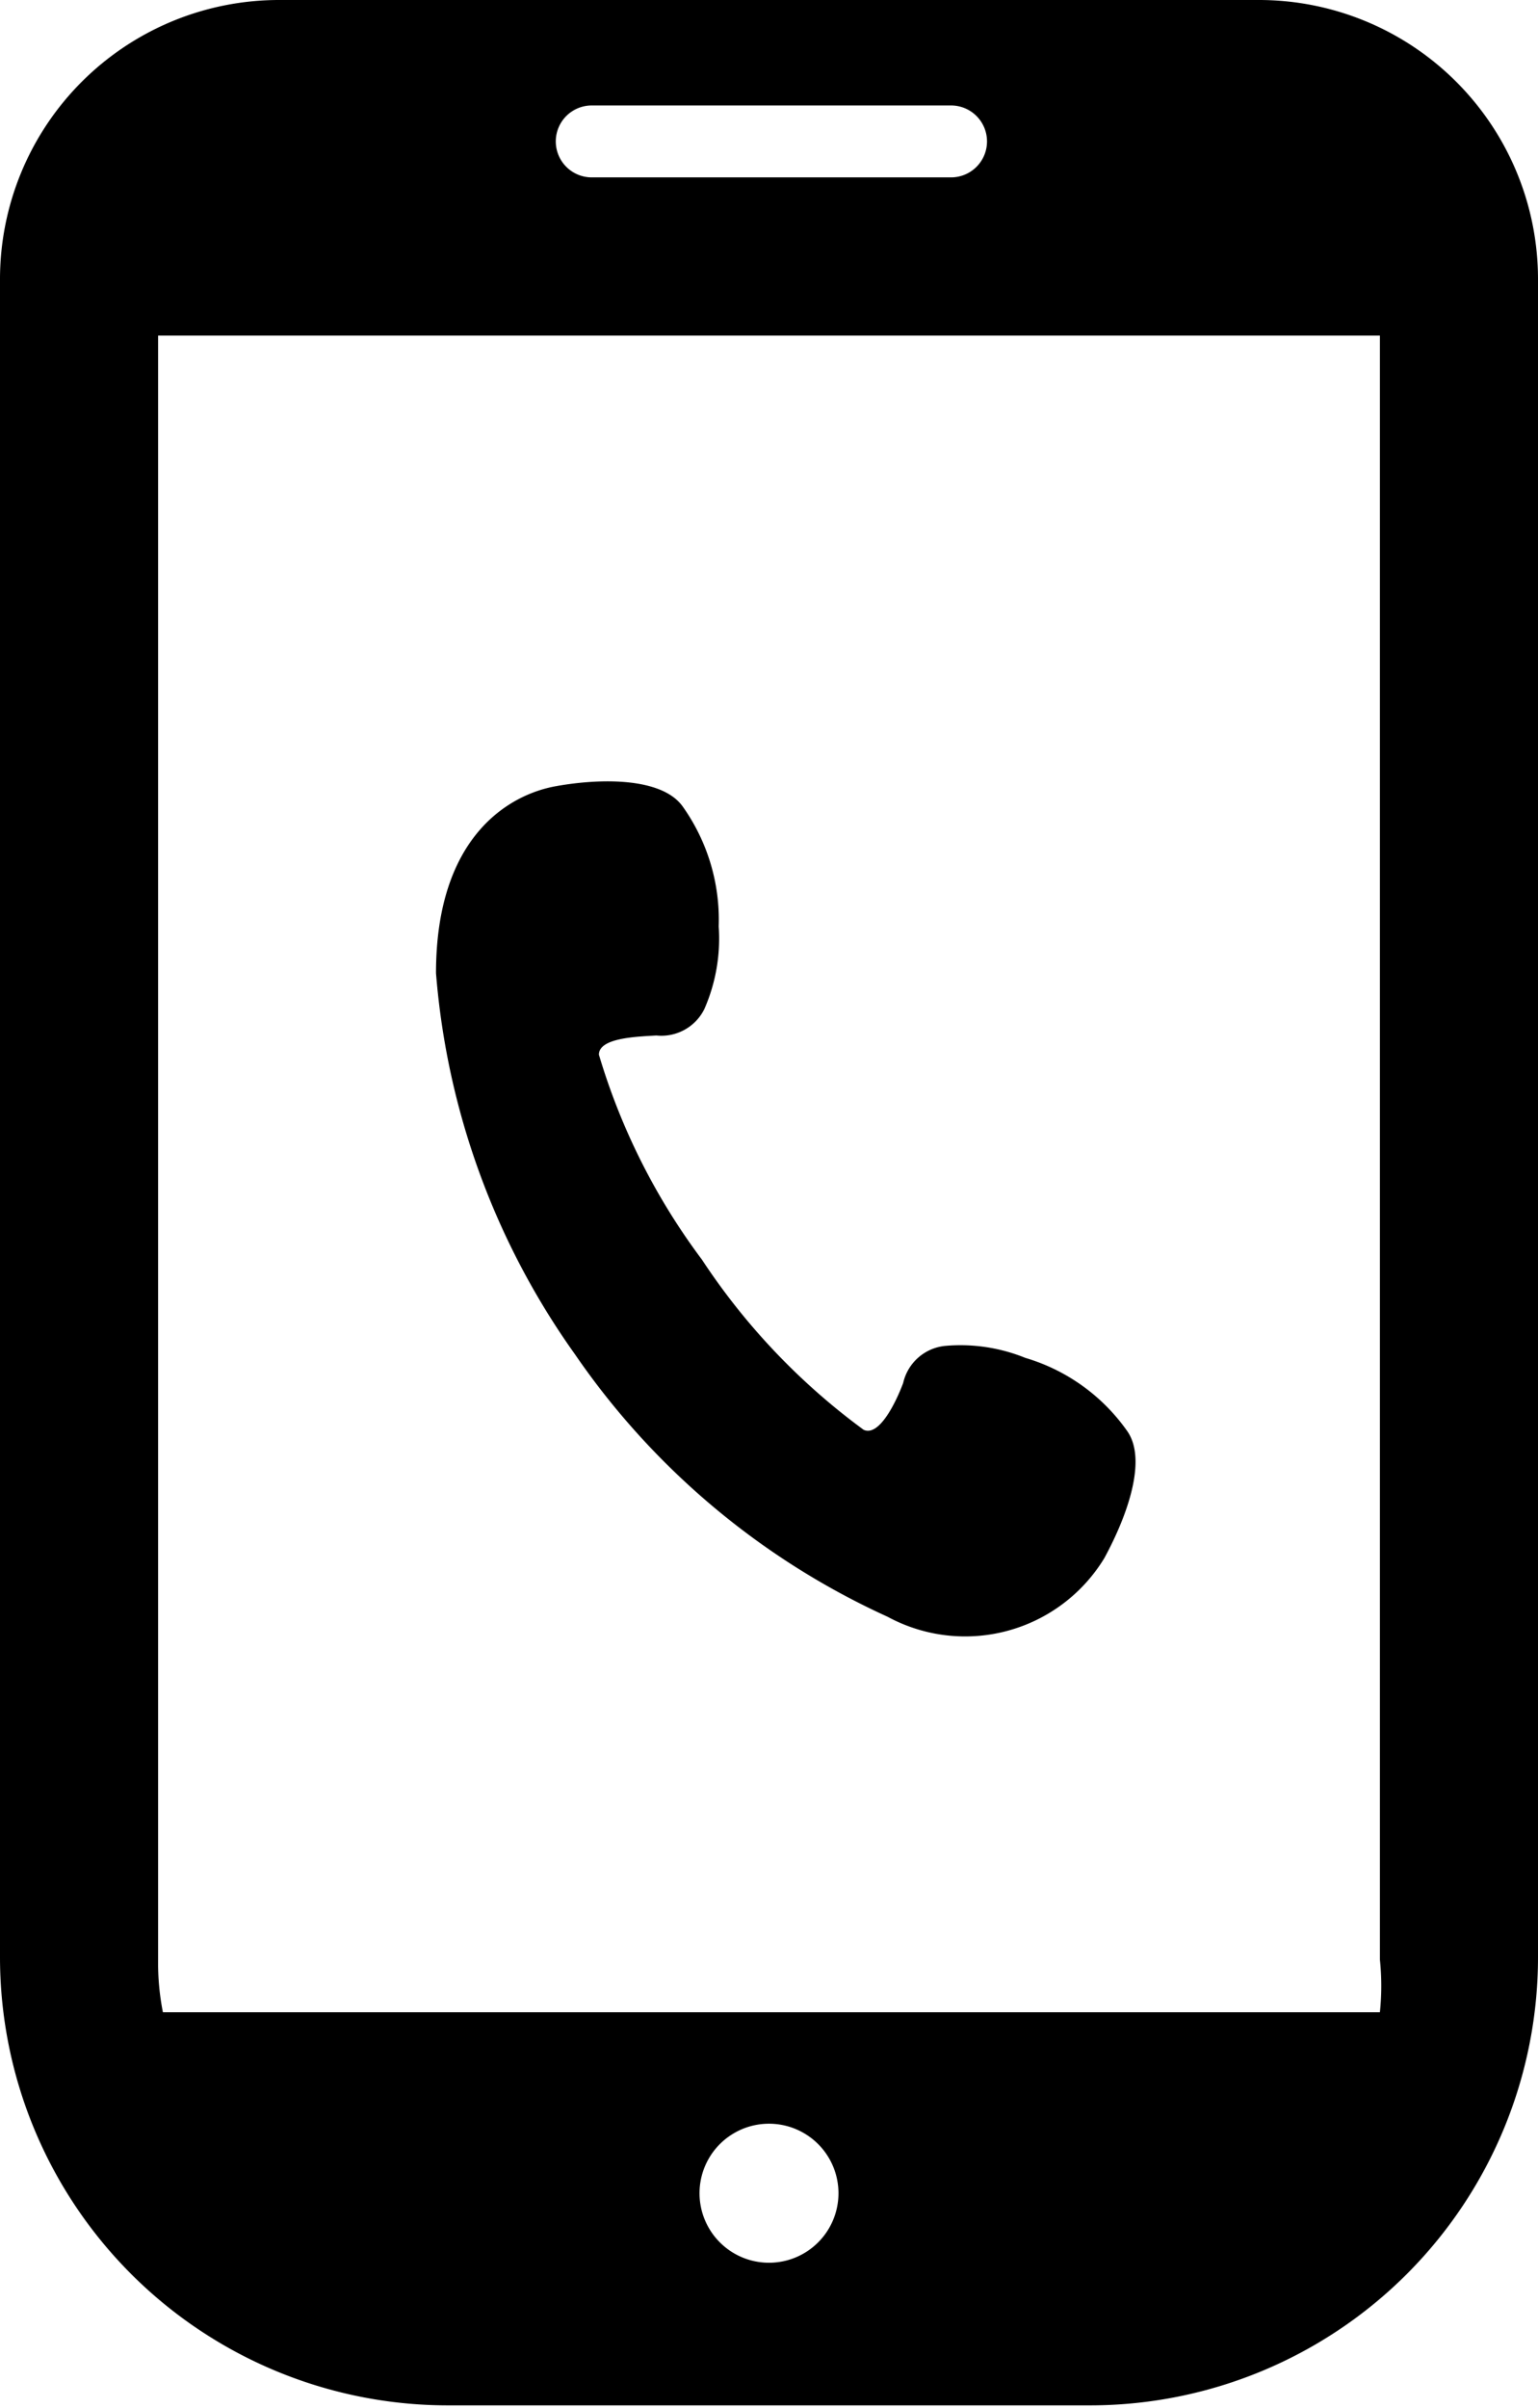<svg height="20.09" viewBox="0 0 12.84 20.09" width="12.84" xmlns="http://www.w3.org/2000/svg"><path d="m7.41 13.49a1.36 1.36 0 0 0 1.81-.49c.19-.35.36-.82.19-1.06a1.59 1.59 0 0 0 -.85-.61 1.44 1.44 0 0 0 -.67-.1.4.4 0 0 0 -.35.31c-.06.16-.2.45-.33.39a5.53 5.53 0 0 1 -1.35-1.42 5.43 5.43 0 0 1 -.86-1.71c0-.14.31-.15.48-.16a.4.4 0 0 0 .4-.22 1.46 1.46 0 0 0 .12-.69 1.63 1.63 0 0 0 -.3-1c-.17-.24-.67-.24-1.06-.17s-1 .42-1 1.56a6.34 6.34 0 0 0 1.16 3.18 6.36 6.36 0 0 0 2.61 2.19z"/><path d="m10.51 0h-8.18a2.33 2.33 0 0 0 -2.33 2.33v14a3.74 3.74 0 0 0 3.73 3.74h5.38a3.74 3.74 0 0 0 3.73-3.74v-14a2.33 2.33 0 0 0 -2.33-2.33zm-4.09 18.88a.58.58 0 0 1 -.58-.58.58.58 0 0 1 1.16 0 .58.58 0 0 1 -.58.58zm-1.48-18h3a.3.3 0 0 1 0 .6h-3a.3.3 0 1 1 0-.6zm-3.62 15.47v-13.55h10.2v13.55a2.12 2.12 0 0 1 0 .44h-10.16a2.12 2.12 0 0 1 -.04-.44z"/></svg>